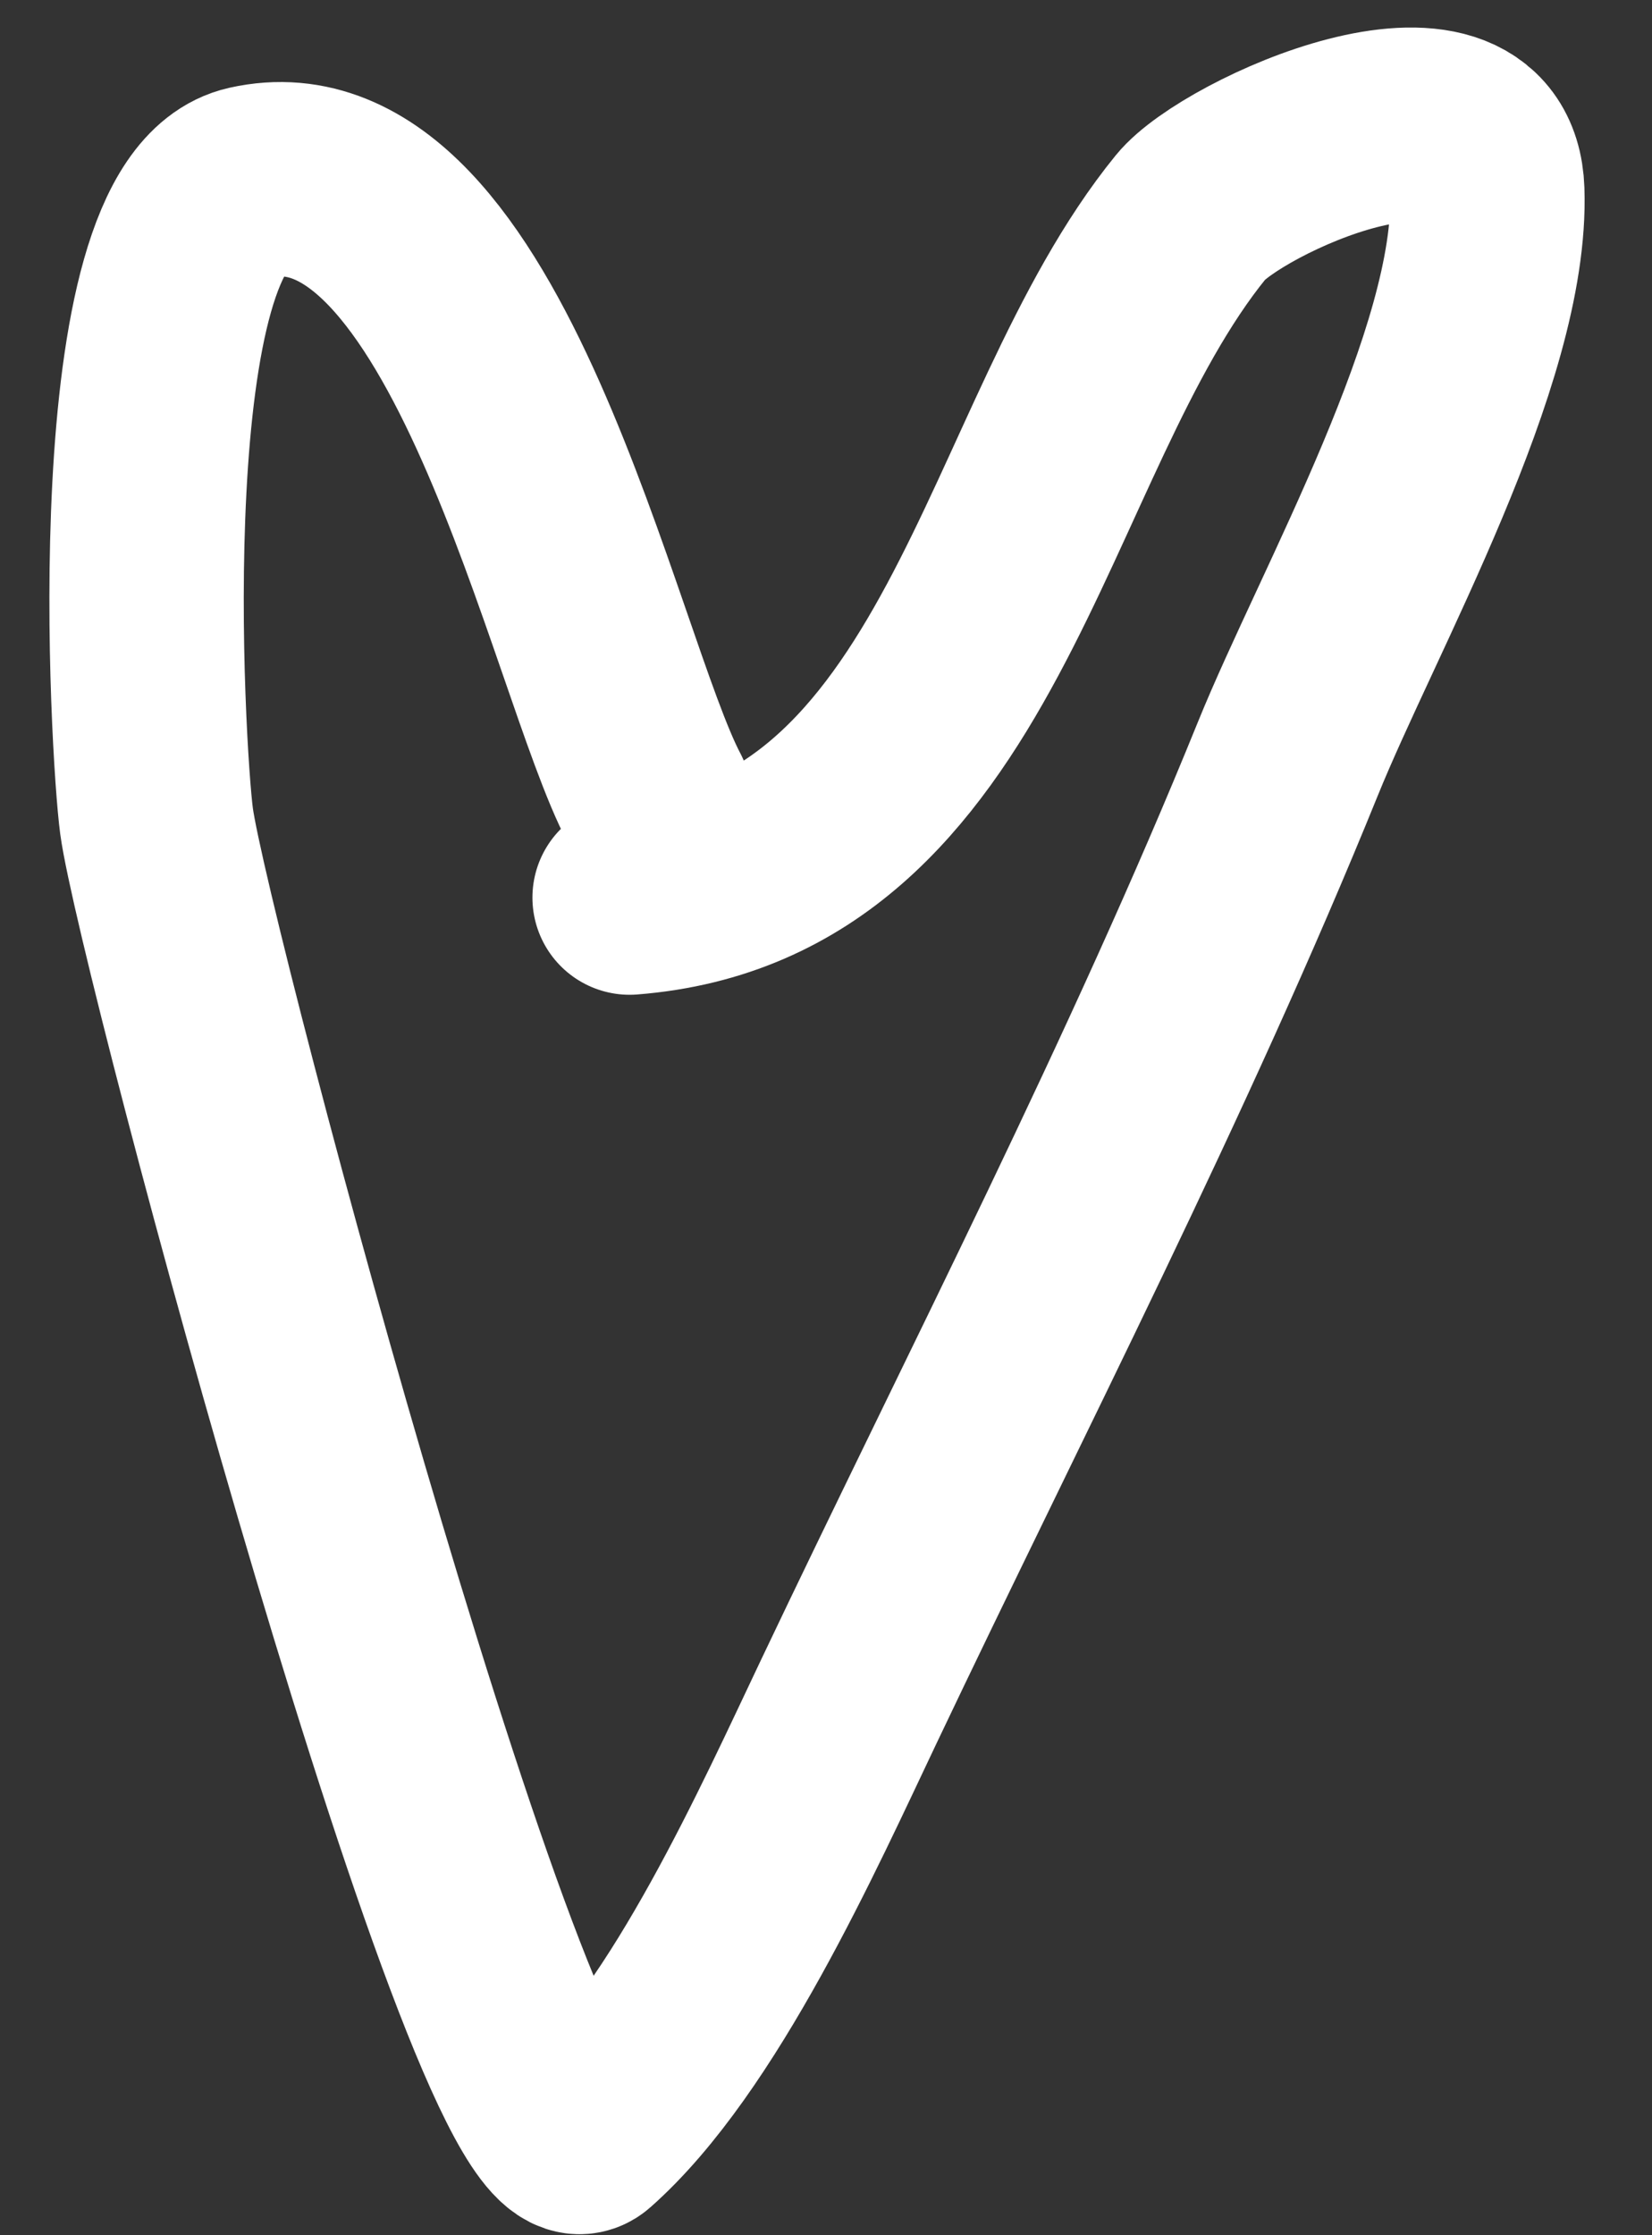 <?xml version="1.0" encoding="UTF-8"?> <svg xmlns="http://www.w3.org/2000/svg" width="17" height="23" viewBox="0 0 17 23" fill="none"><rect x="0" y="0" width="17" height="23" fill="#333333" stroke="none"/> <path d="M6.732 8.214C6.006 6.841 4.907 1.357 2.579 1.879C1.185 2.191 1.517 7.752 1.611 8.449C1.785 9.743 5.24 22.662 6.032 21.962C7.149 20.975 8.121 18.799 8.734 17.51C10.243 14.336 11.933 11.062 13.251 7.812C13.874 6.274 15.364 3.667 15.305 1.964C15.255 0.536 12.673 1.718 12.255 2.232C10.412 4.497 10.037 8.956 6.479 9.236" stroke="white" stroke-width="2" stroke-linecap="round"></path> </svg> 